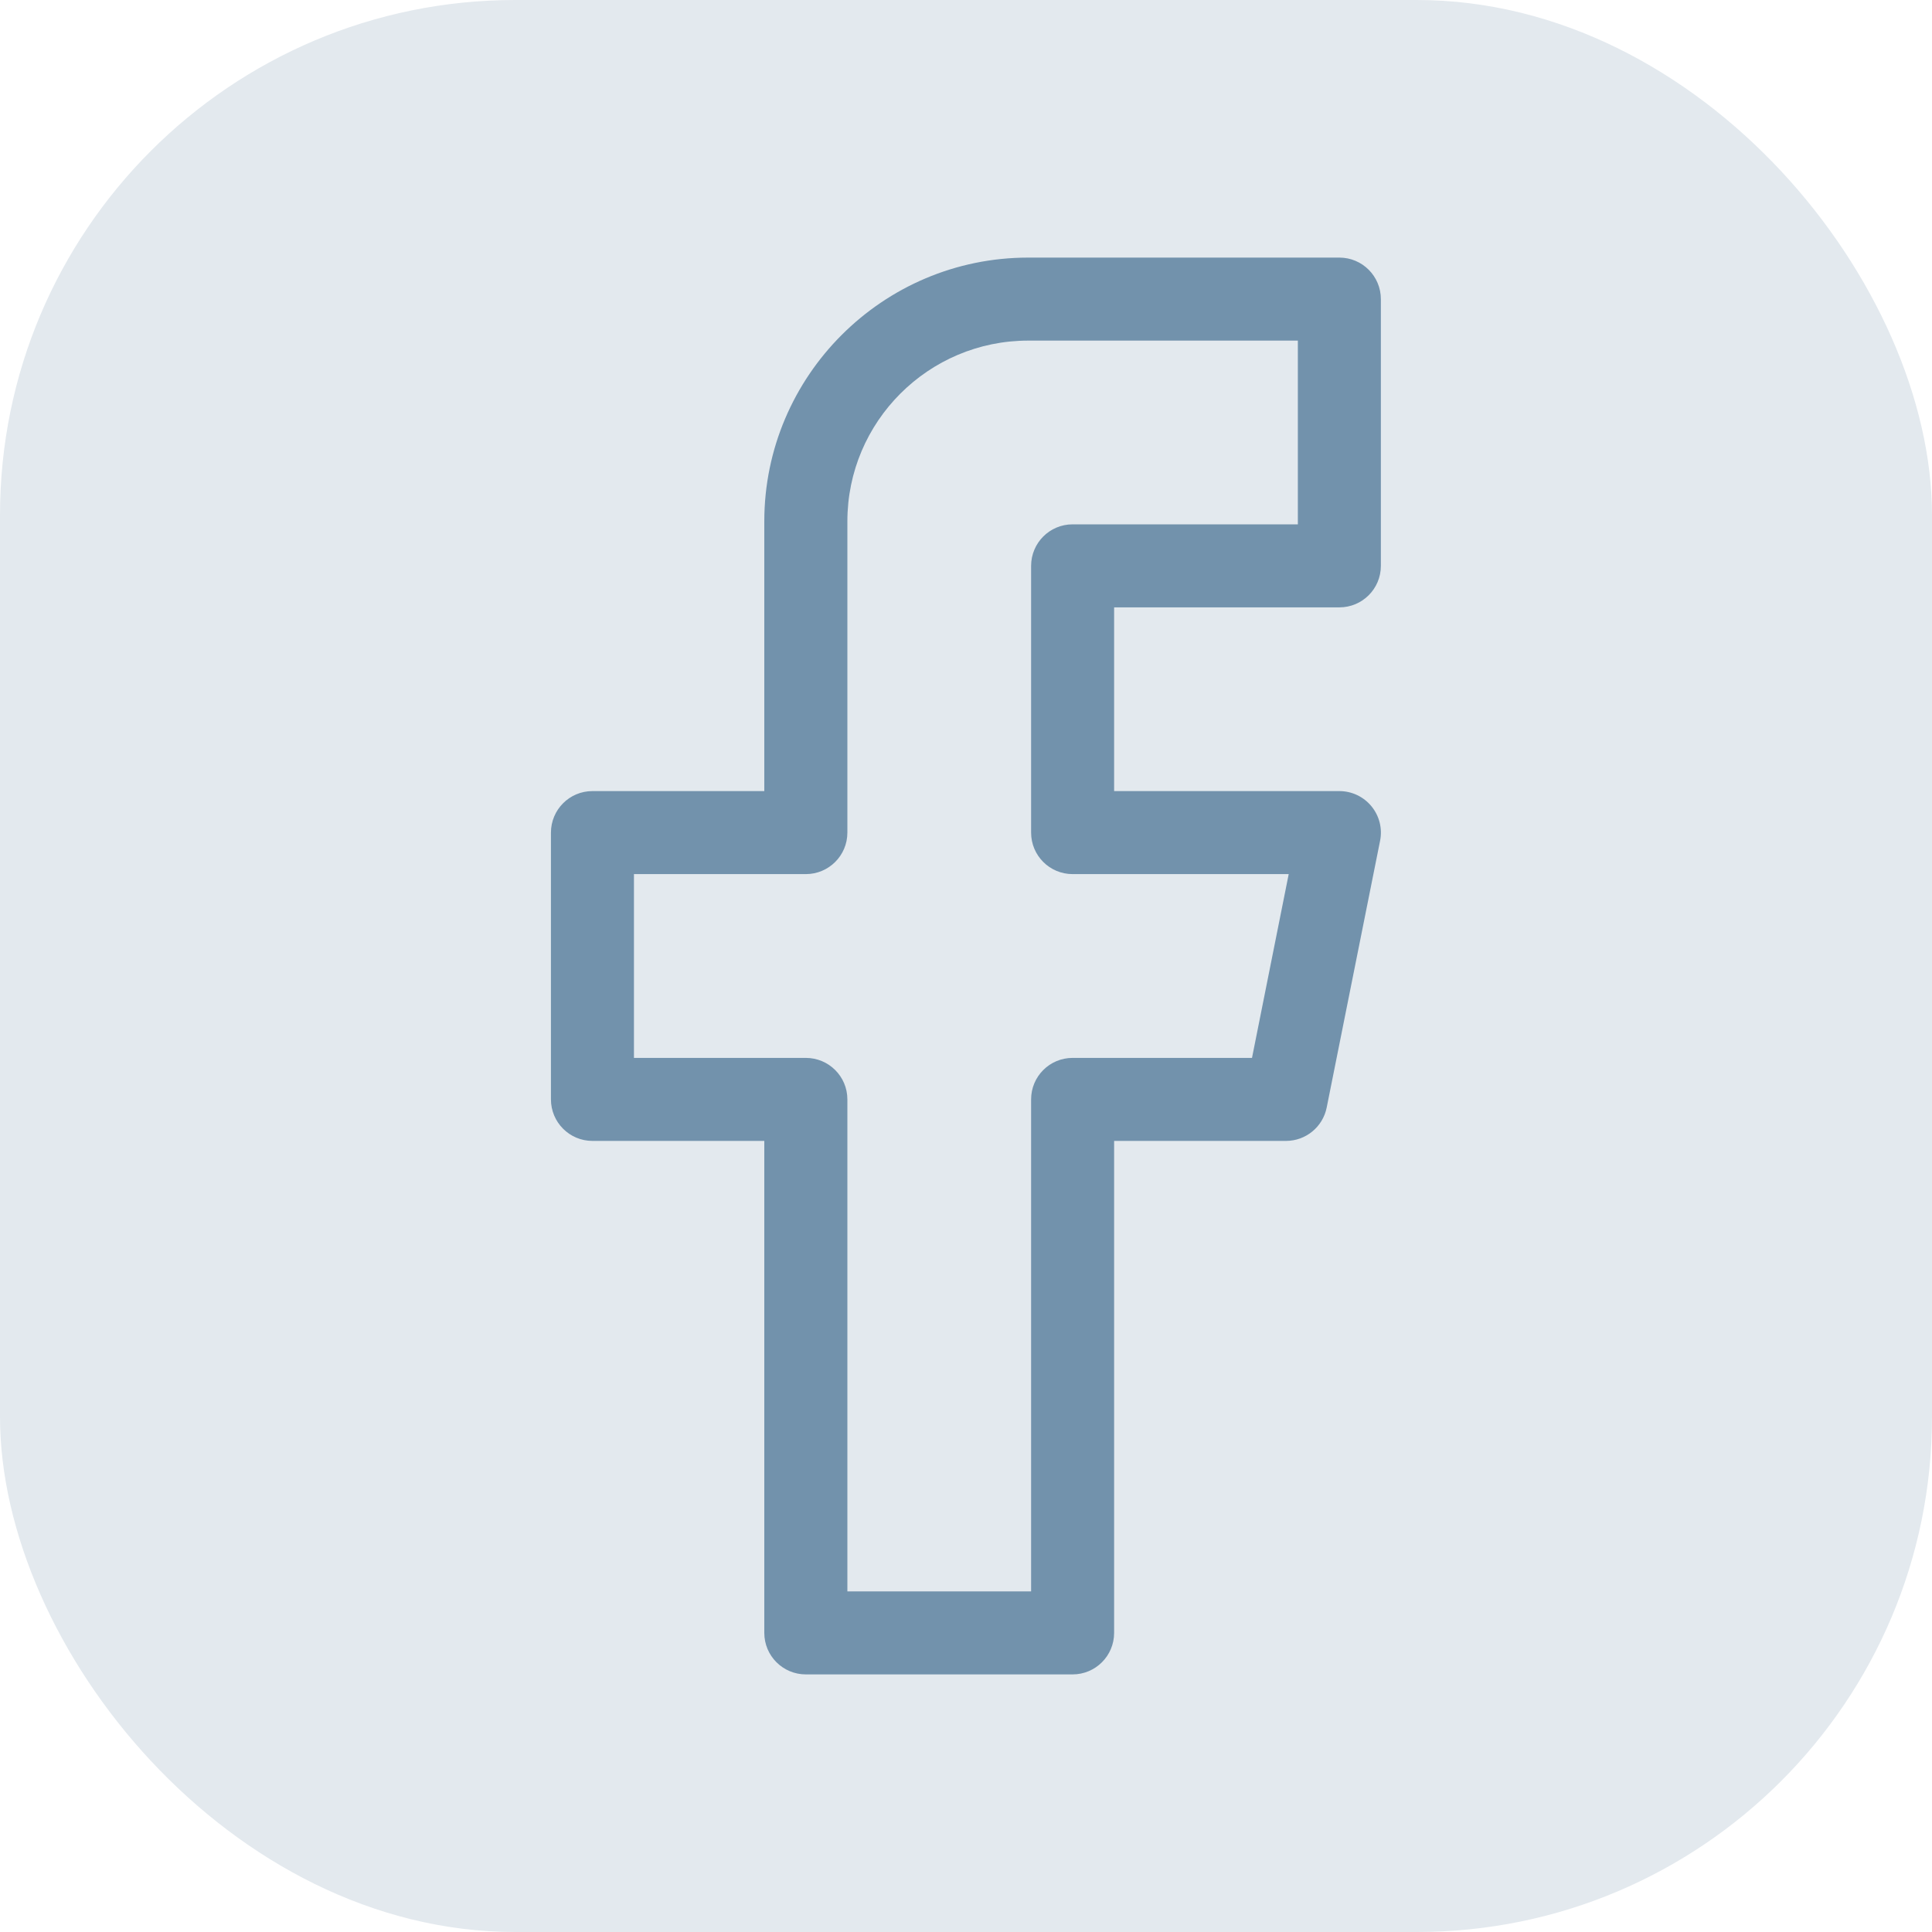 <svg width="30" height="30" viewBox="0 0 30 30" fill="none" xmlns="http://www.w3.org/2000/svg">
<rect width="30" height="30" rx="8" fill="#E3E9EE"/>
<path d="M20.798 9.431C21.154 9.431 21.442 9.143 21.442 8.787V4.645C21.442 4.289 21.154 4 20.798 4H15.965C13.706 4 11.868 5.838 11.868 8.096V12.284H9.199C8.843 12.284 8.555 12.573 8.555 12.929V17.071C8.555 17.427 8.843 17.716 9.199 17.716H11.868V25.355C11.868 25.712 12.157 26 12.513 26H16.655C17.011 26 17.3 25.712 17.3 25.355V17.716H19.969C20.276 17.716 20.541 17.499 20.601 17.197L21.43 13.055C21.468 12.866 21.419 12.67 21.296 12.52C21.174 12.371 20.991 12.284 20.798 12.284H17.3V9.431H20.798ZM16.655 13.573H20.011L19.441 16.427H16.655C16.299 16.427 16.011 16.715 16.011 17.071V24.711H13.158V17.071C13.158 16.715 12.869 16.427 12.513 16.427H9.844V13.573H12.513C12.869 13.573 13.158 13.285 13.158 12.929V8.096C13.158 6.548 14.417 5.289 15.965 5.289H20.153V8.142H16.655C16.299 8.142 16.011 8.431 16.011 8.787V12.929C16.011 13.285 16.299 13.573 16.655 13.573Z" fill="#7292AC"/>
</svg>
